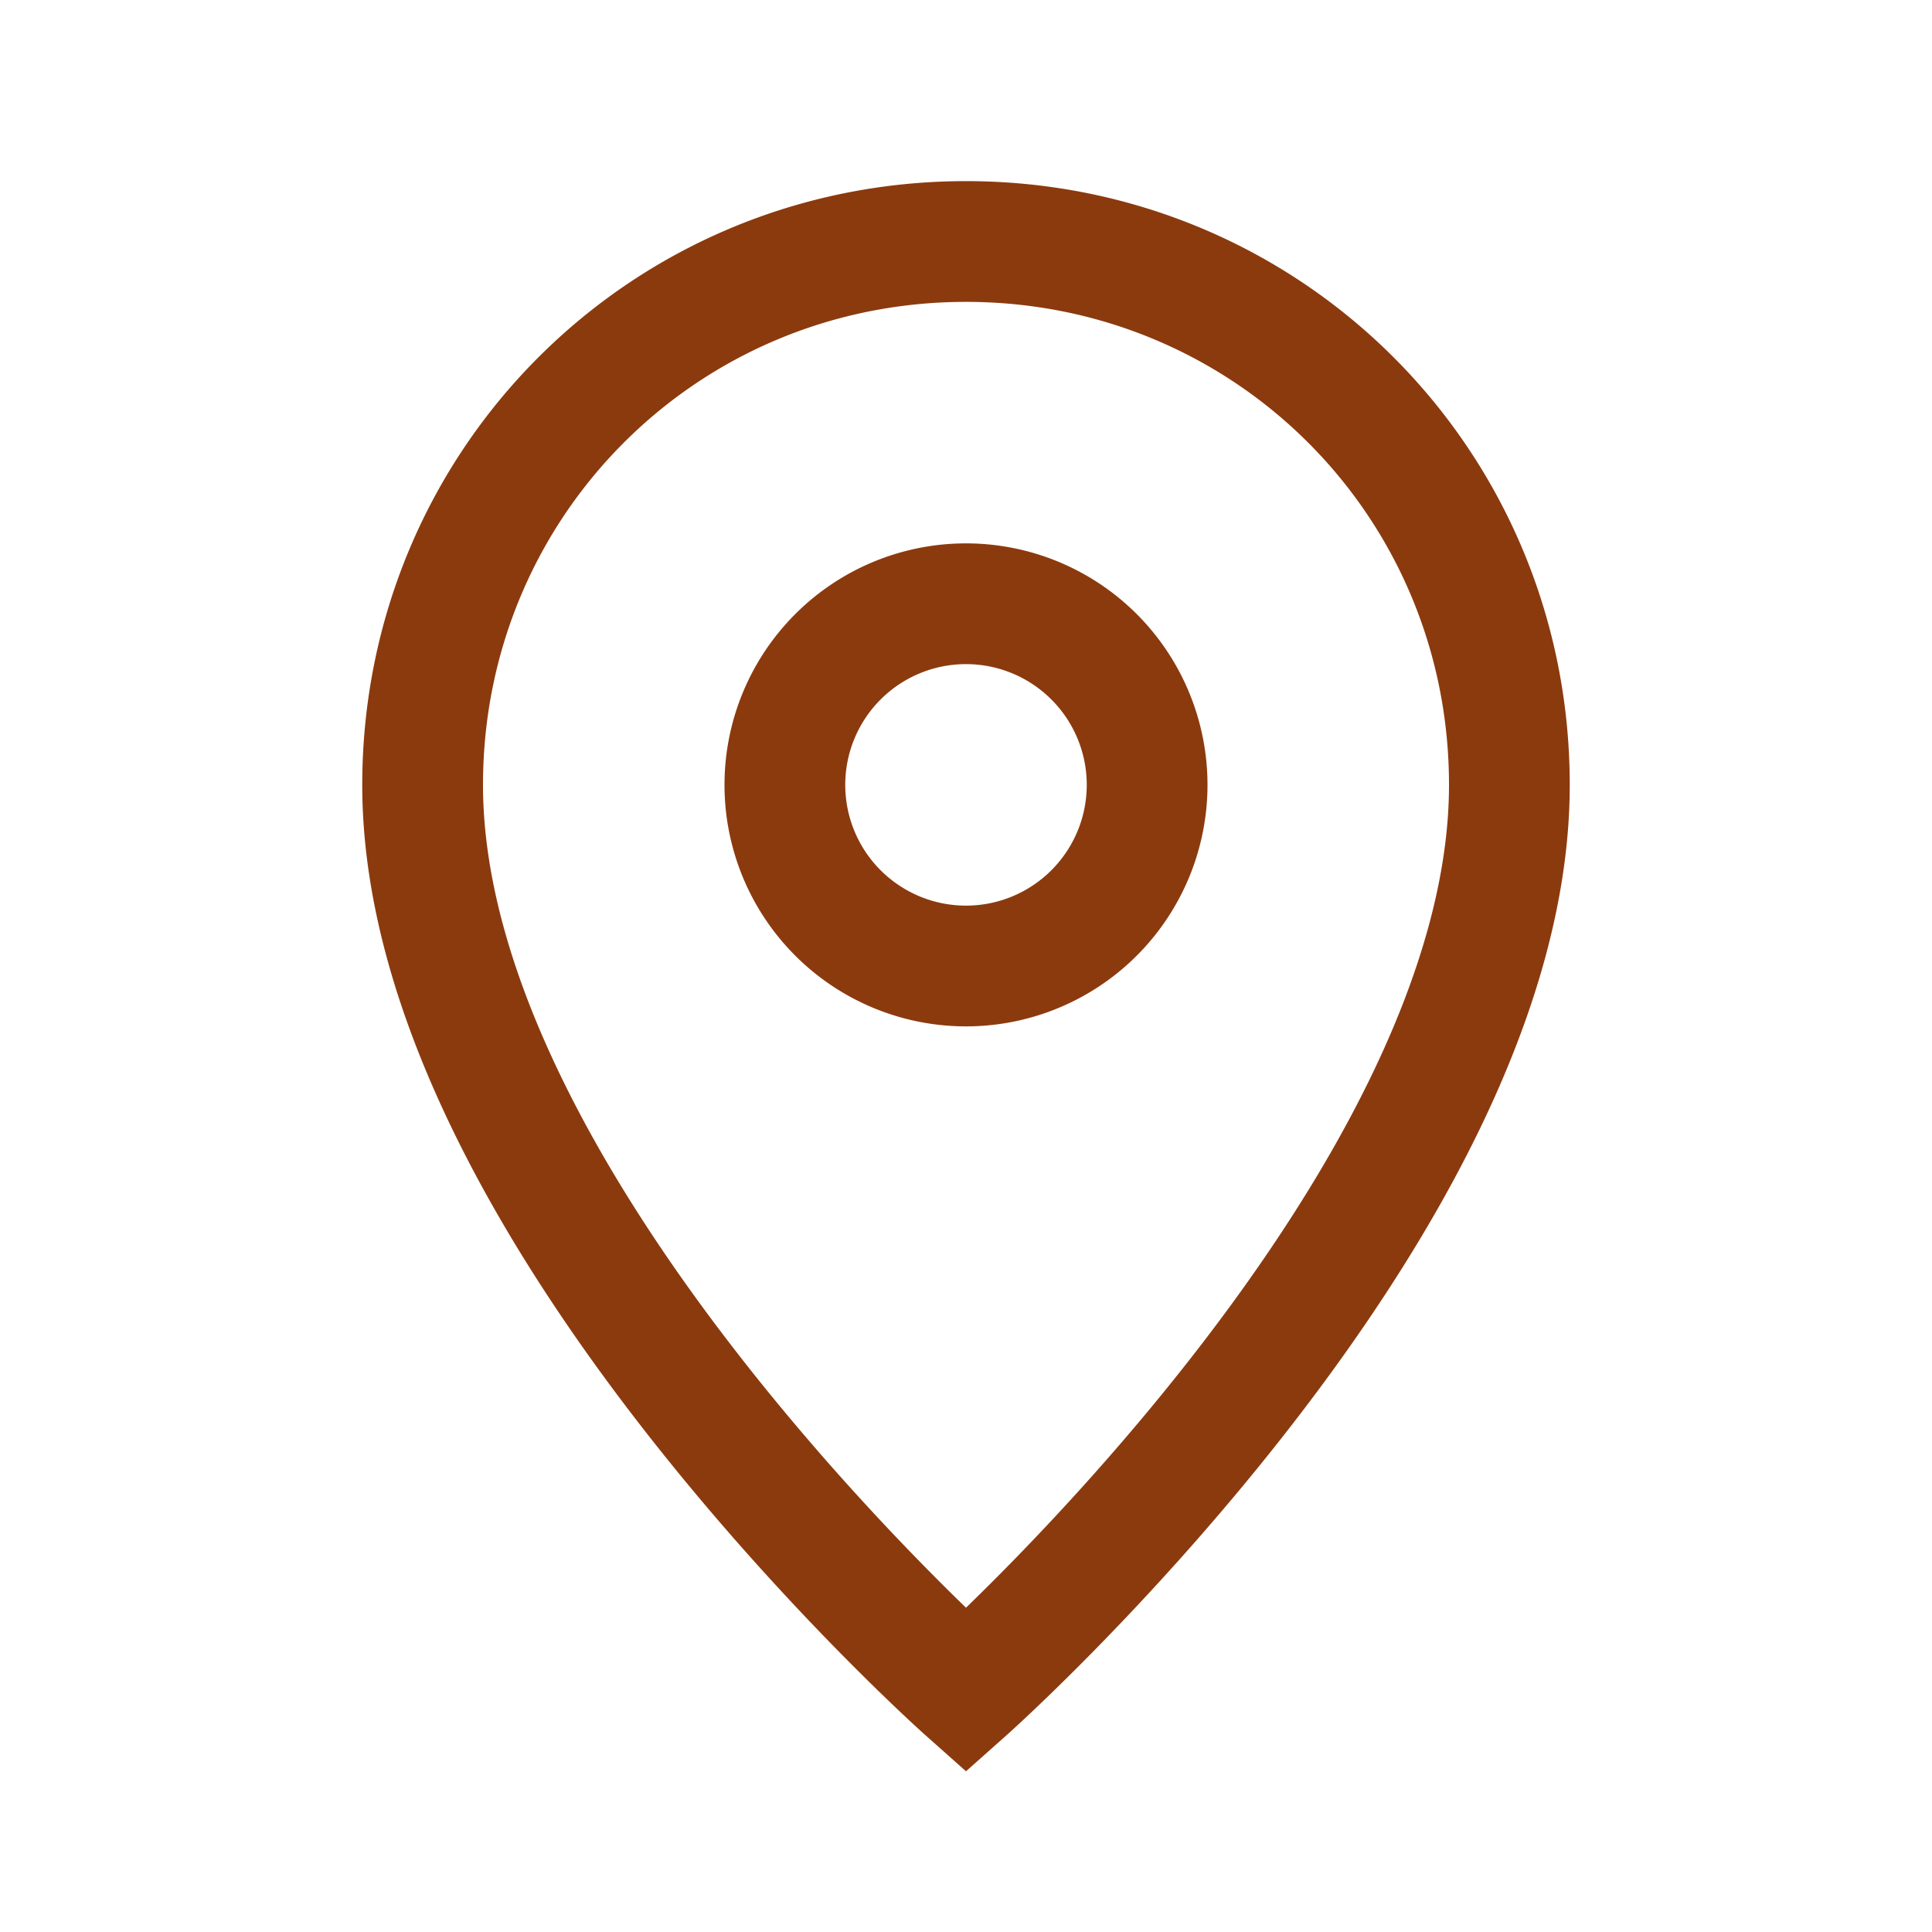 <?xml version="1.0" encoding="UTF-8"?>
<svg xmlns="http://www.w3.org/2000/svg" width="32" height="32" viewBox="0 0 32 32"><path fill="none" stroke="#8B3A0E" stroke-width="2" d="M16 4c5 0 9 4 9 9 0 7-9 15-9 15S7 20 7 13c0-5 4-9 9-9zM16 10a3 3 0 1 0 0 6 3 3 0 0 0 0-6"/></svg>